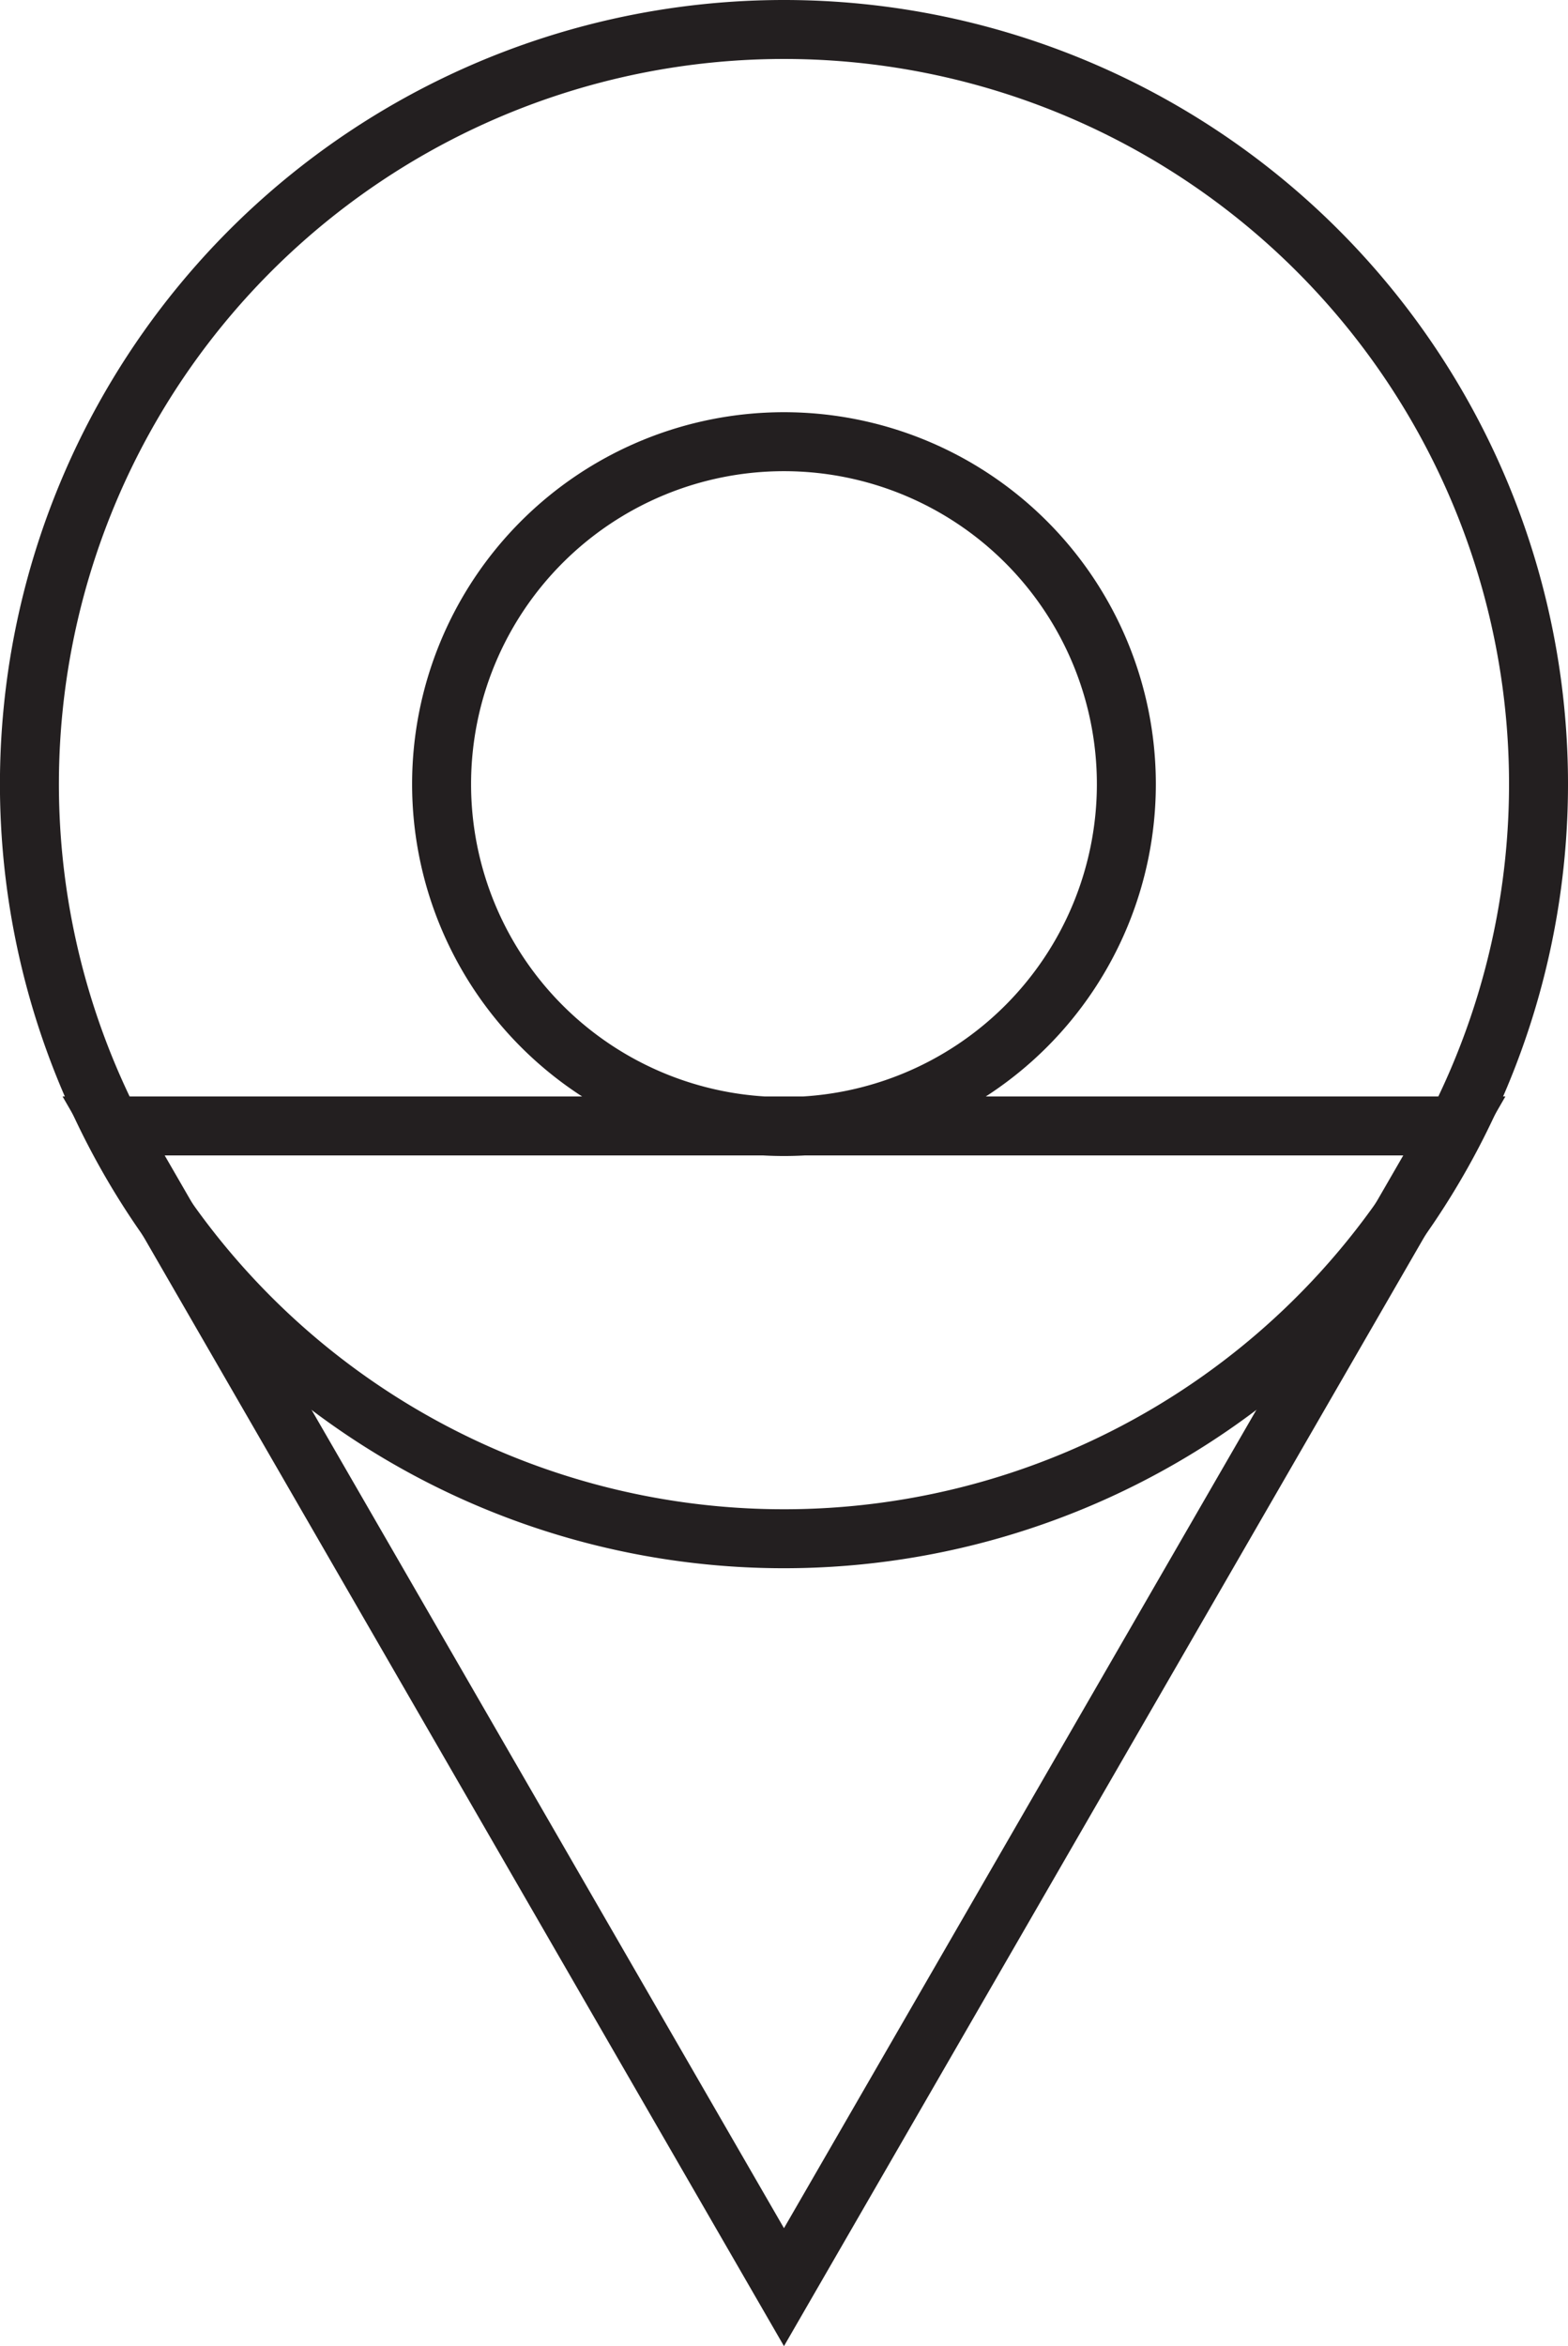 <svg xmlns="http://www.w3.org/2000/svg" width="28.719" height="42.966" viewBox="0 0 28.719 42.966"><g transform="translate(0.539 0.54)"><path d="M12.542,6.271A6.271,6.271,0,1,1,6.271,0,6.271,6.271,0,0,1,12.542,6.271Z" transform="translate(7.549 7.549)" fill="none" stroke="#231f20" stroke-miterlimit="10" stroke-width="1.08"/><path d="M27.64,13.82A13.82,13.82,0,1,1,13.82,0,13.82,13.82,0,0,1,27.64,13.82Z" transform="translate(0 0)" fill="none" stroke="#231f20" stroke-miterlimit="10" stroke-width="1.08"/><path d="M12.278,21.266,6.139,10.633,0,0H24.556L18.417,10.633Z" transform="translate(1.542 20.08)" fill="none" stroke="#231f20" stroke-miterlimit="10" stroke-width="1.08"/></g></svg>